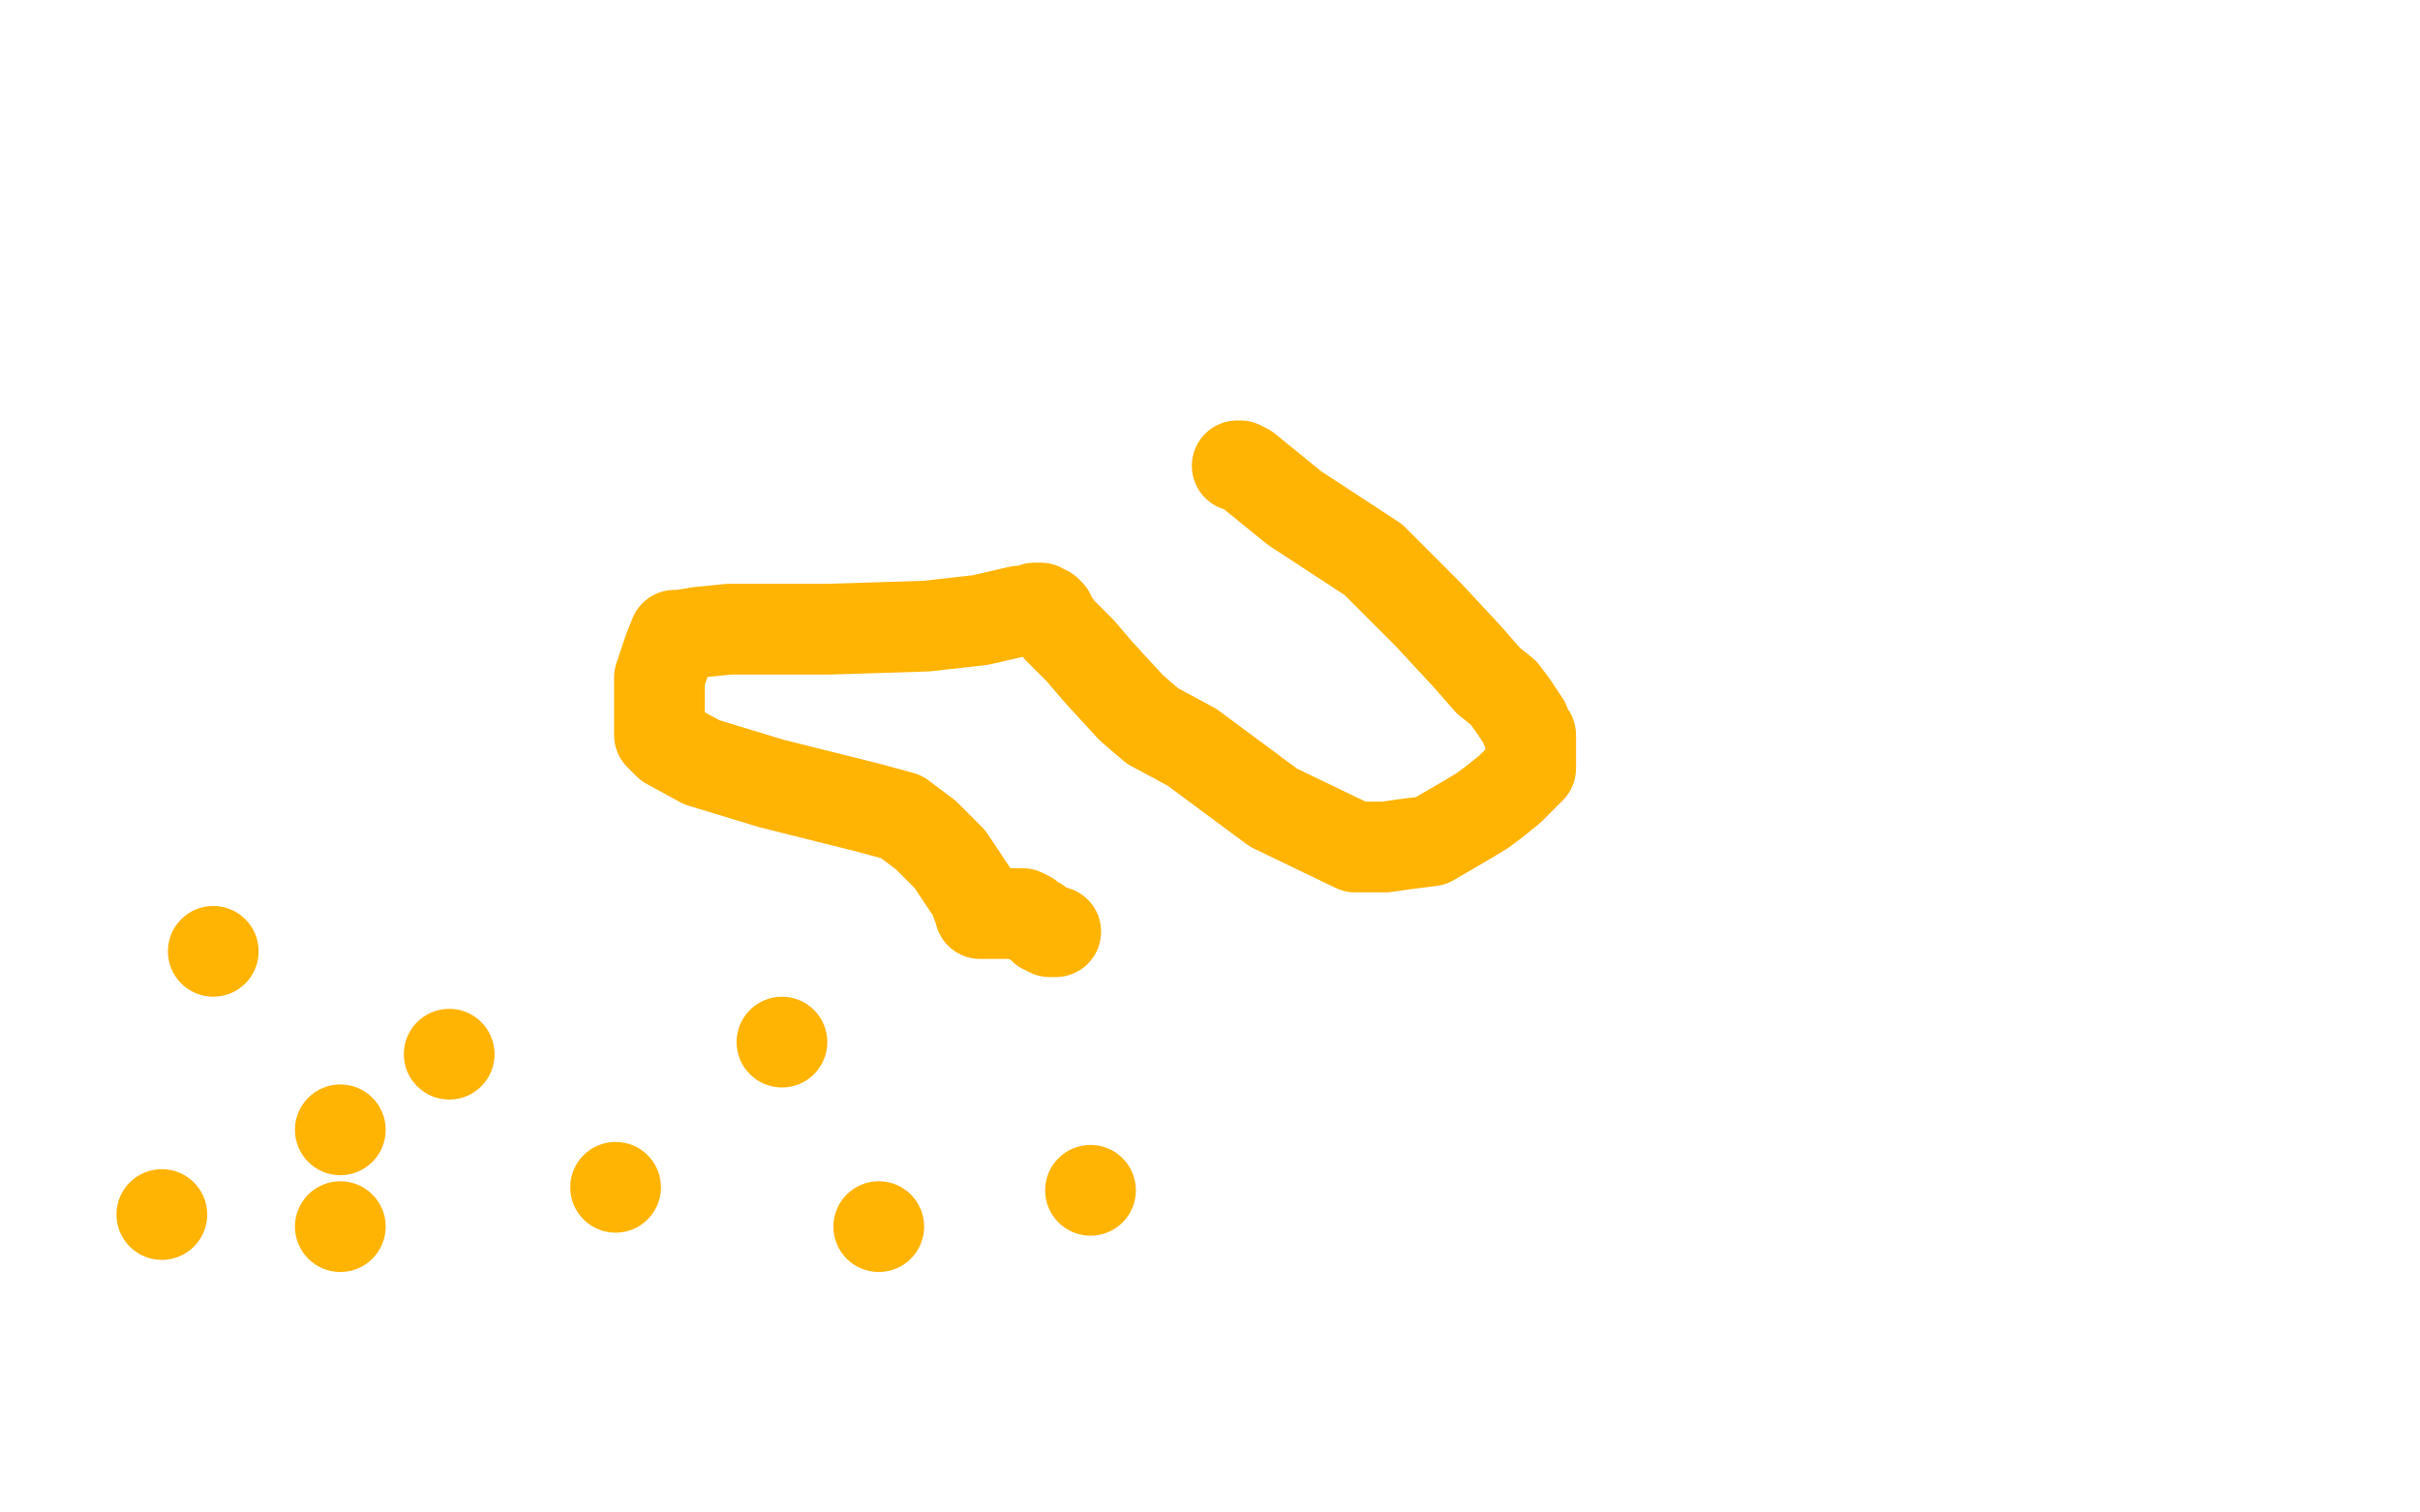 <?xml version="1.0" standalone="no"?>
<!DOCTYPE svg PUBLIC "-//W3C//DTD SVG 1.1//EN"
"http://www.w3.org/Graphics/SVG/1.1/DTD/svg11.dtd">

<svg width="800" height="500" version="1.1" xmlns="http://www.w3.org/2000/svg" xmlns:xlink="http://www.w3.org/1999/xlink" style="stroke-antialiasing: false"><desc>This SVG has been created on https://colorillo.com/</desc><rect x='0' y='0' width='800' height='500' style='fill: rgb(255,255,255); stroke-width:0' /><circle cx="290.5" cy="405.5" r="15" style="fill: #ffb303; stroke-antialiasing: false; stroke-antialias: 0; opacity: 1.0"/>
<circle cx="360.5" cy="393.5" r="15" style="fill: #ffb303; stroke-antialiasing: false; stroke-antialias: 0; opacity: 1.0"/>
<circle cx="203.5" cy="392.5" r="15" style="fill: #ffb303; stroke-antialiasing: false; stroke-antialias: 0; opacity: 1.0"/>
<circle cx="258.5" cy="344.5" r="15" style="fill: #ffb303; stroke-antialiasing: false; stroke-antialias: 0; opacity: 1.0"/>
<polyline points="410,154 409,154 409,154 410,154 410,154 412,155 412,155 428,168 454,185 472,203 485,217 492,225 497,229 500,233 504,239 505,242 506,243 506,245 506,248 506,251 506,253 506,254 503,257 499,261 494,265 490,268 485,271 473,278 465,279 458,280 448,280 421,267 394,247 381,240 374,234 363,222 357,215 353,211 350,208 348,205 347,203 346,202 345,202 344,201 343,201 342,201 341,202 340,202 337,202 324,205 306,207 274,208 259,208 241,208 231,209 225,210 224,210 223,210 221,215 219,221 218,224 218,228 218,237 218,243 221,246 232,252 255,259 275,264 287,267 298,270 306,276 314,284 318,290 322,296 323,299 324,301 324,302 325,302 326,302 327,302 333,302 336,302 338,302 340,303 341,304 343,305 345,307 346,307 347,308 348,308 349,308" style="fill: none; stroke: #ffb303; stroke-width: 30; stroke-linejoin: round; stroke-linecap: round; stroke-antialiasing: false; stroke-antialias: 0; opacity: 1.0"/>
<circle cx="112.5" cy="373.5" r="15" style="fill: #ffb303; stroke-antialiasing: false; stroke-antialias: 0; opacity: 1.0"/>
<circle cx="112.5" cy="405.5" r="15" style="fill: #ffb303; stroke-antialiasing: false; stroke-antialias: 0; opacity: 1.0"/>
<circle cx="148.5" cy="348.5" r="15" style="fill: #ffb303; stroke-antialiasing: false; stroke-antialias: 0; opacity: 1.0"/>
<circle cx="70.5" cy="314.5" r="15" style="fill: #ffb303; stroke-antialiasing: false; stroke-antialias: 0; opacity: 1.0"/>
<circle cx="53.5" cy="401.5" r="15" style="fill: #ffb303; stroke-antialiasing: false; stroke-antialias: 0; opacity: 1.0"/>
</svg>
